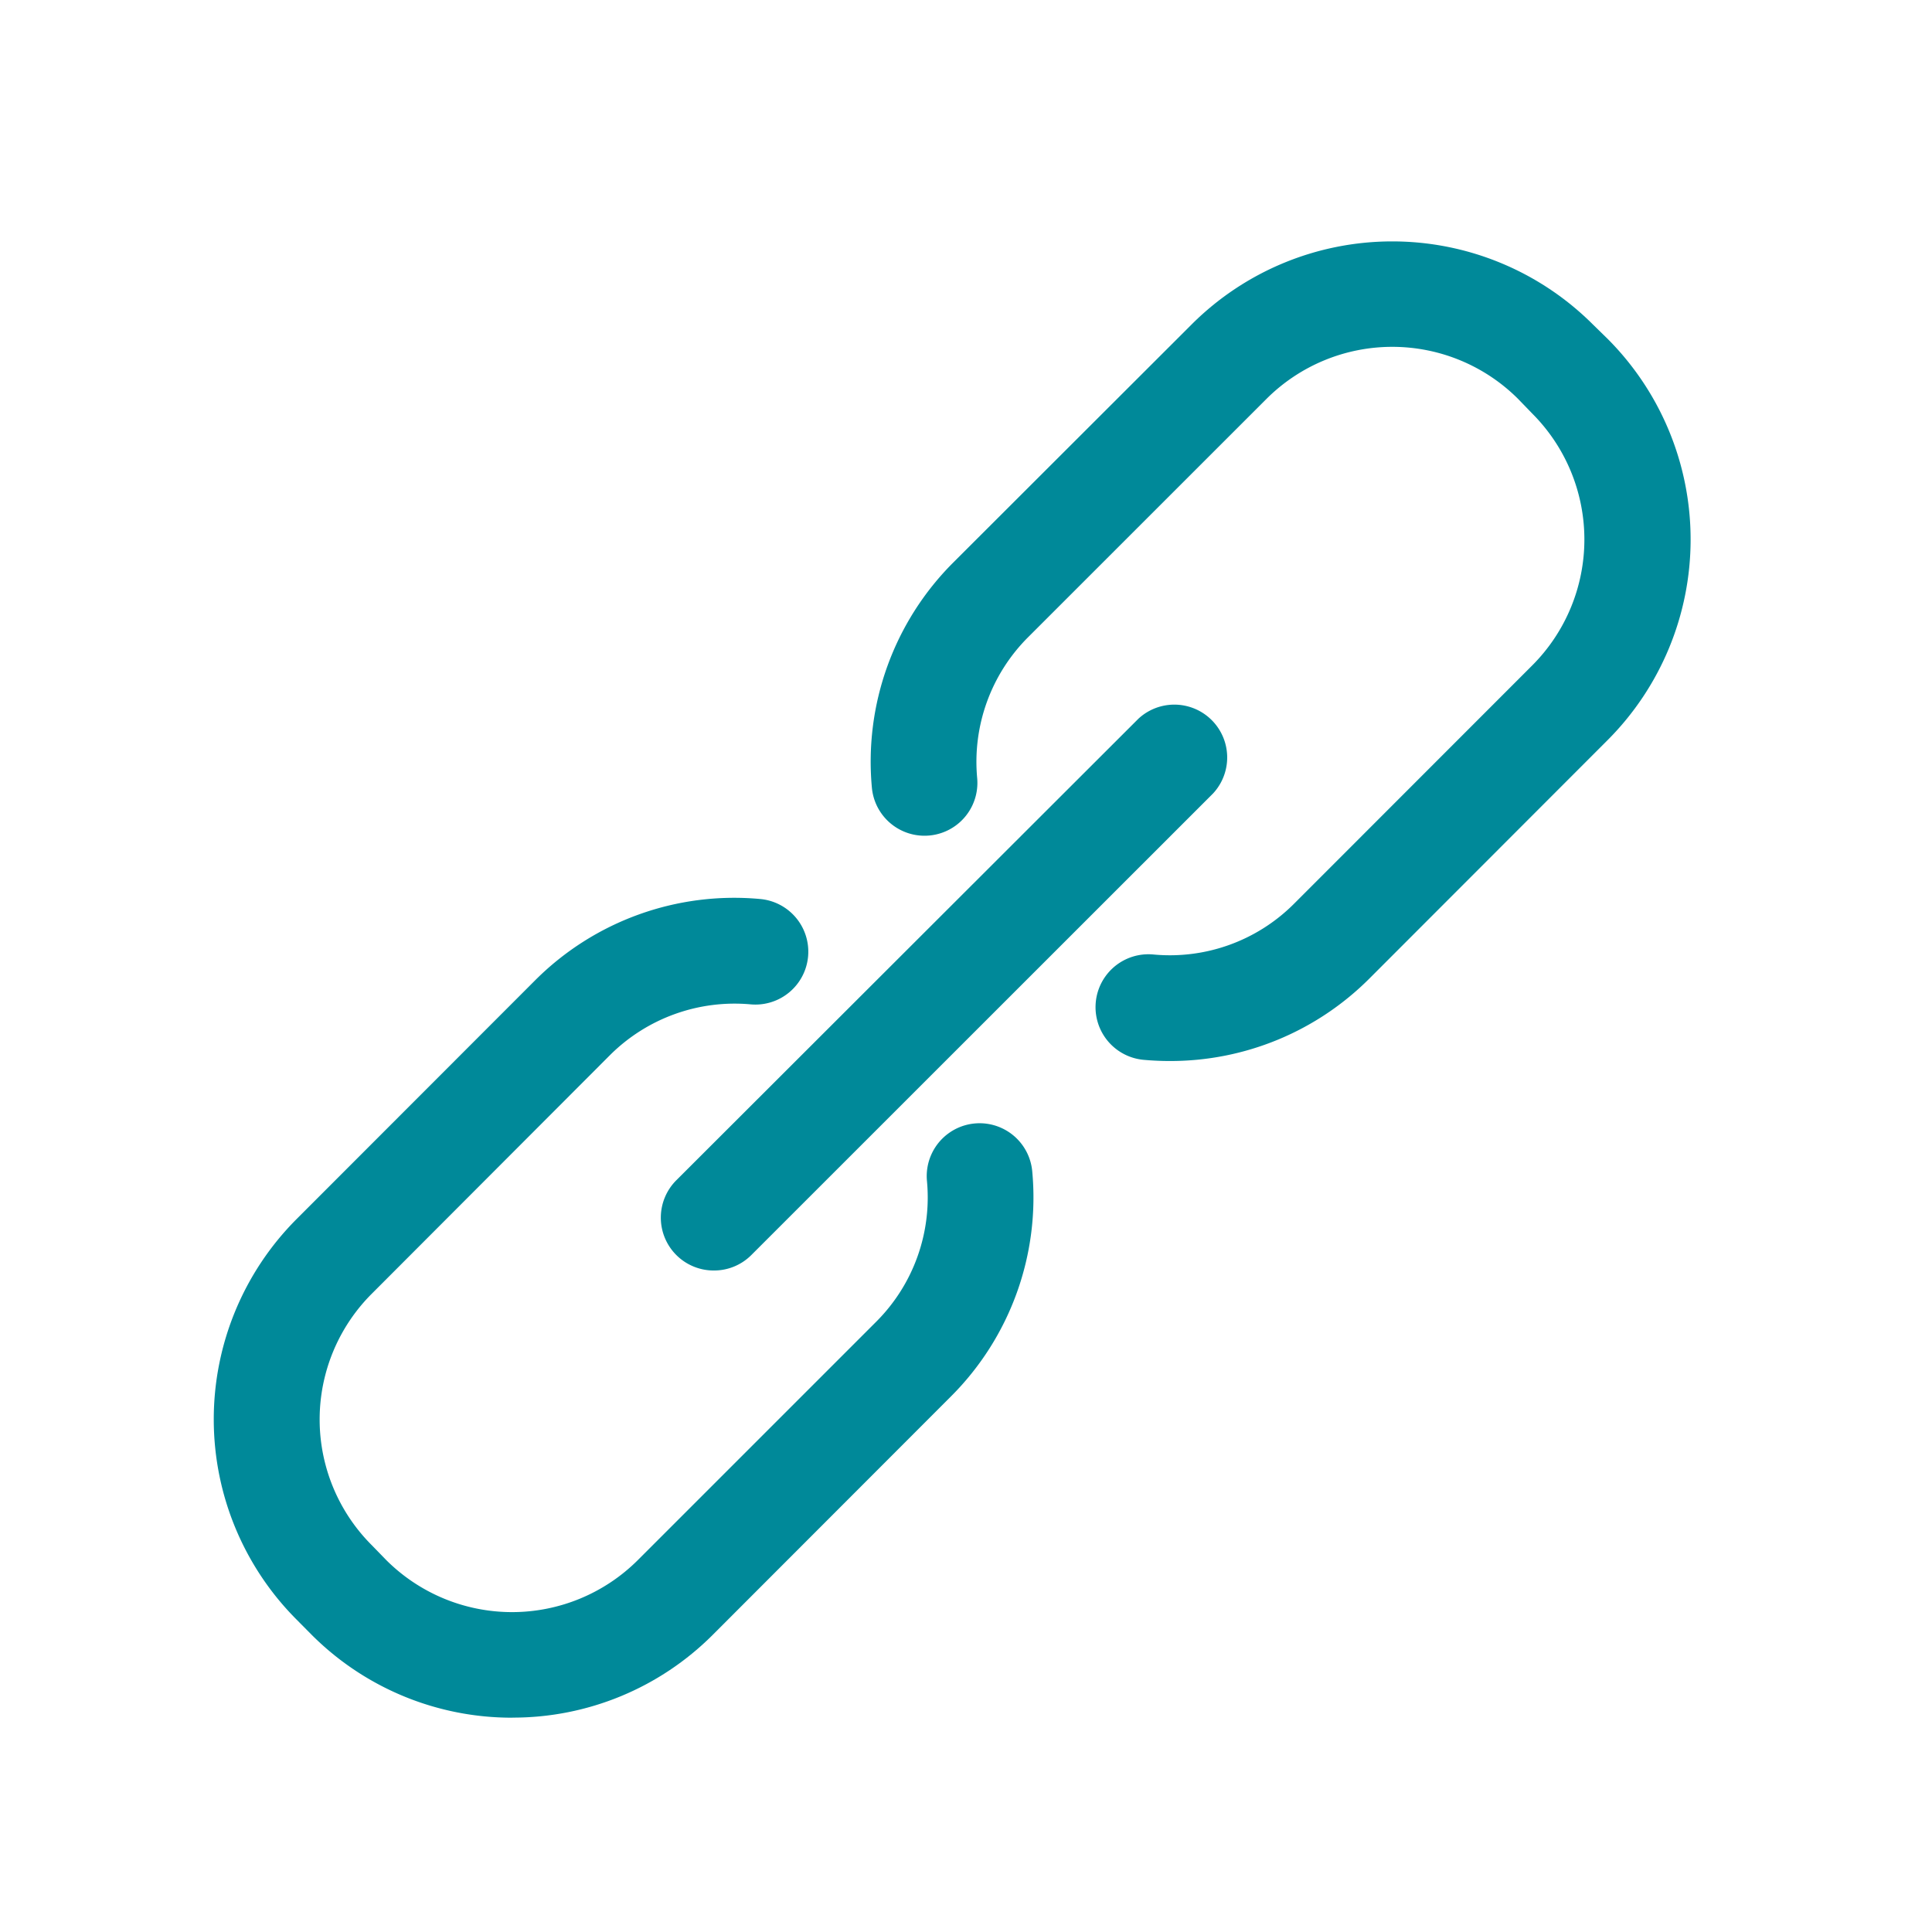 <svg xmlns="http://www.w3.org/2000/svg" width="28" height="28" viewBox="0 0 28 28">
<defs>
    <style>
      .cls-1 {
        fill: #008999;
        fill-rule: evenodd;
      }
    </style>
  </defs>
  <path id="Color_Fill_3_copy_5" data-name="Color Fill 3 copy 5" class="cls-1" d="M10.348,18.413A0.766,0.766,0,0,1,9.807,17.1L16.5,10.415A0.766,0.766,0,0,1,17.58,11.5L10.89,18.188a0.763,0.763,0,0,1-.542.225h0Zm6.6-3.036c-0.123,0-.248-0.006-0.373-0.017a0.766,0.766,0,0,1,.138-1.527,2.542,2.542,0,0,0,2.037-.731l3.458-3.46a2.582,2.582,0,0,0,0-3.647L22,5.78a2.58,2.58,0,0,0-3.644,0l-3.461,3.46a2.551,2.551,0,0,0-.733,2.037,0.766,0.766,0,1,1-1.526.138,4.078,4.078,0,0,1,1.176-3.259L17.272,4.7a4.114,4.114,0,0,1,5.811,0L23.3,4.912a4.116,4.116,0,0,1,0,5.813l-3.458,3.461a4.075,4.075,0,0,1-2.885,1.191h0ZM7.425,24.894a4.1,4.1,0,0,1-2.907-1.2L4.3,23.474a4.109,4.109,0,0,1,0-5.808l3.458-3.461a4.08,4.08,0,0,1,3.258-1.176,0.766,0.766,0,0,1-.136,1.527,2.559,2.559,0,0,0-2.037.733L5.388,18.75a2.575,2.575,0,0,0,0,3.644L5.6,22.612a2.581,2.581,0,0,0,3.642,0l3.462-3.462a2.545,2.545,0,0,0,.73-2.036,0.766,0.766,0,1,1,1.526-.138,4.075,4.075,0,0,1-1.173,3.257L10.33,23.693a4.093,4.093,0,0,1-2.9,1.2h0Z"/>
</svg>
